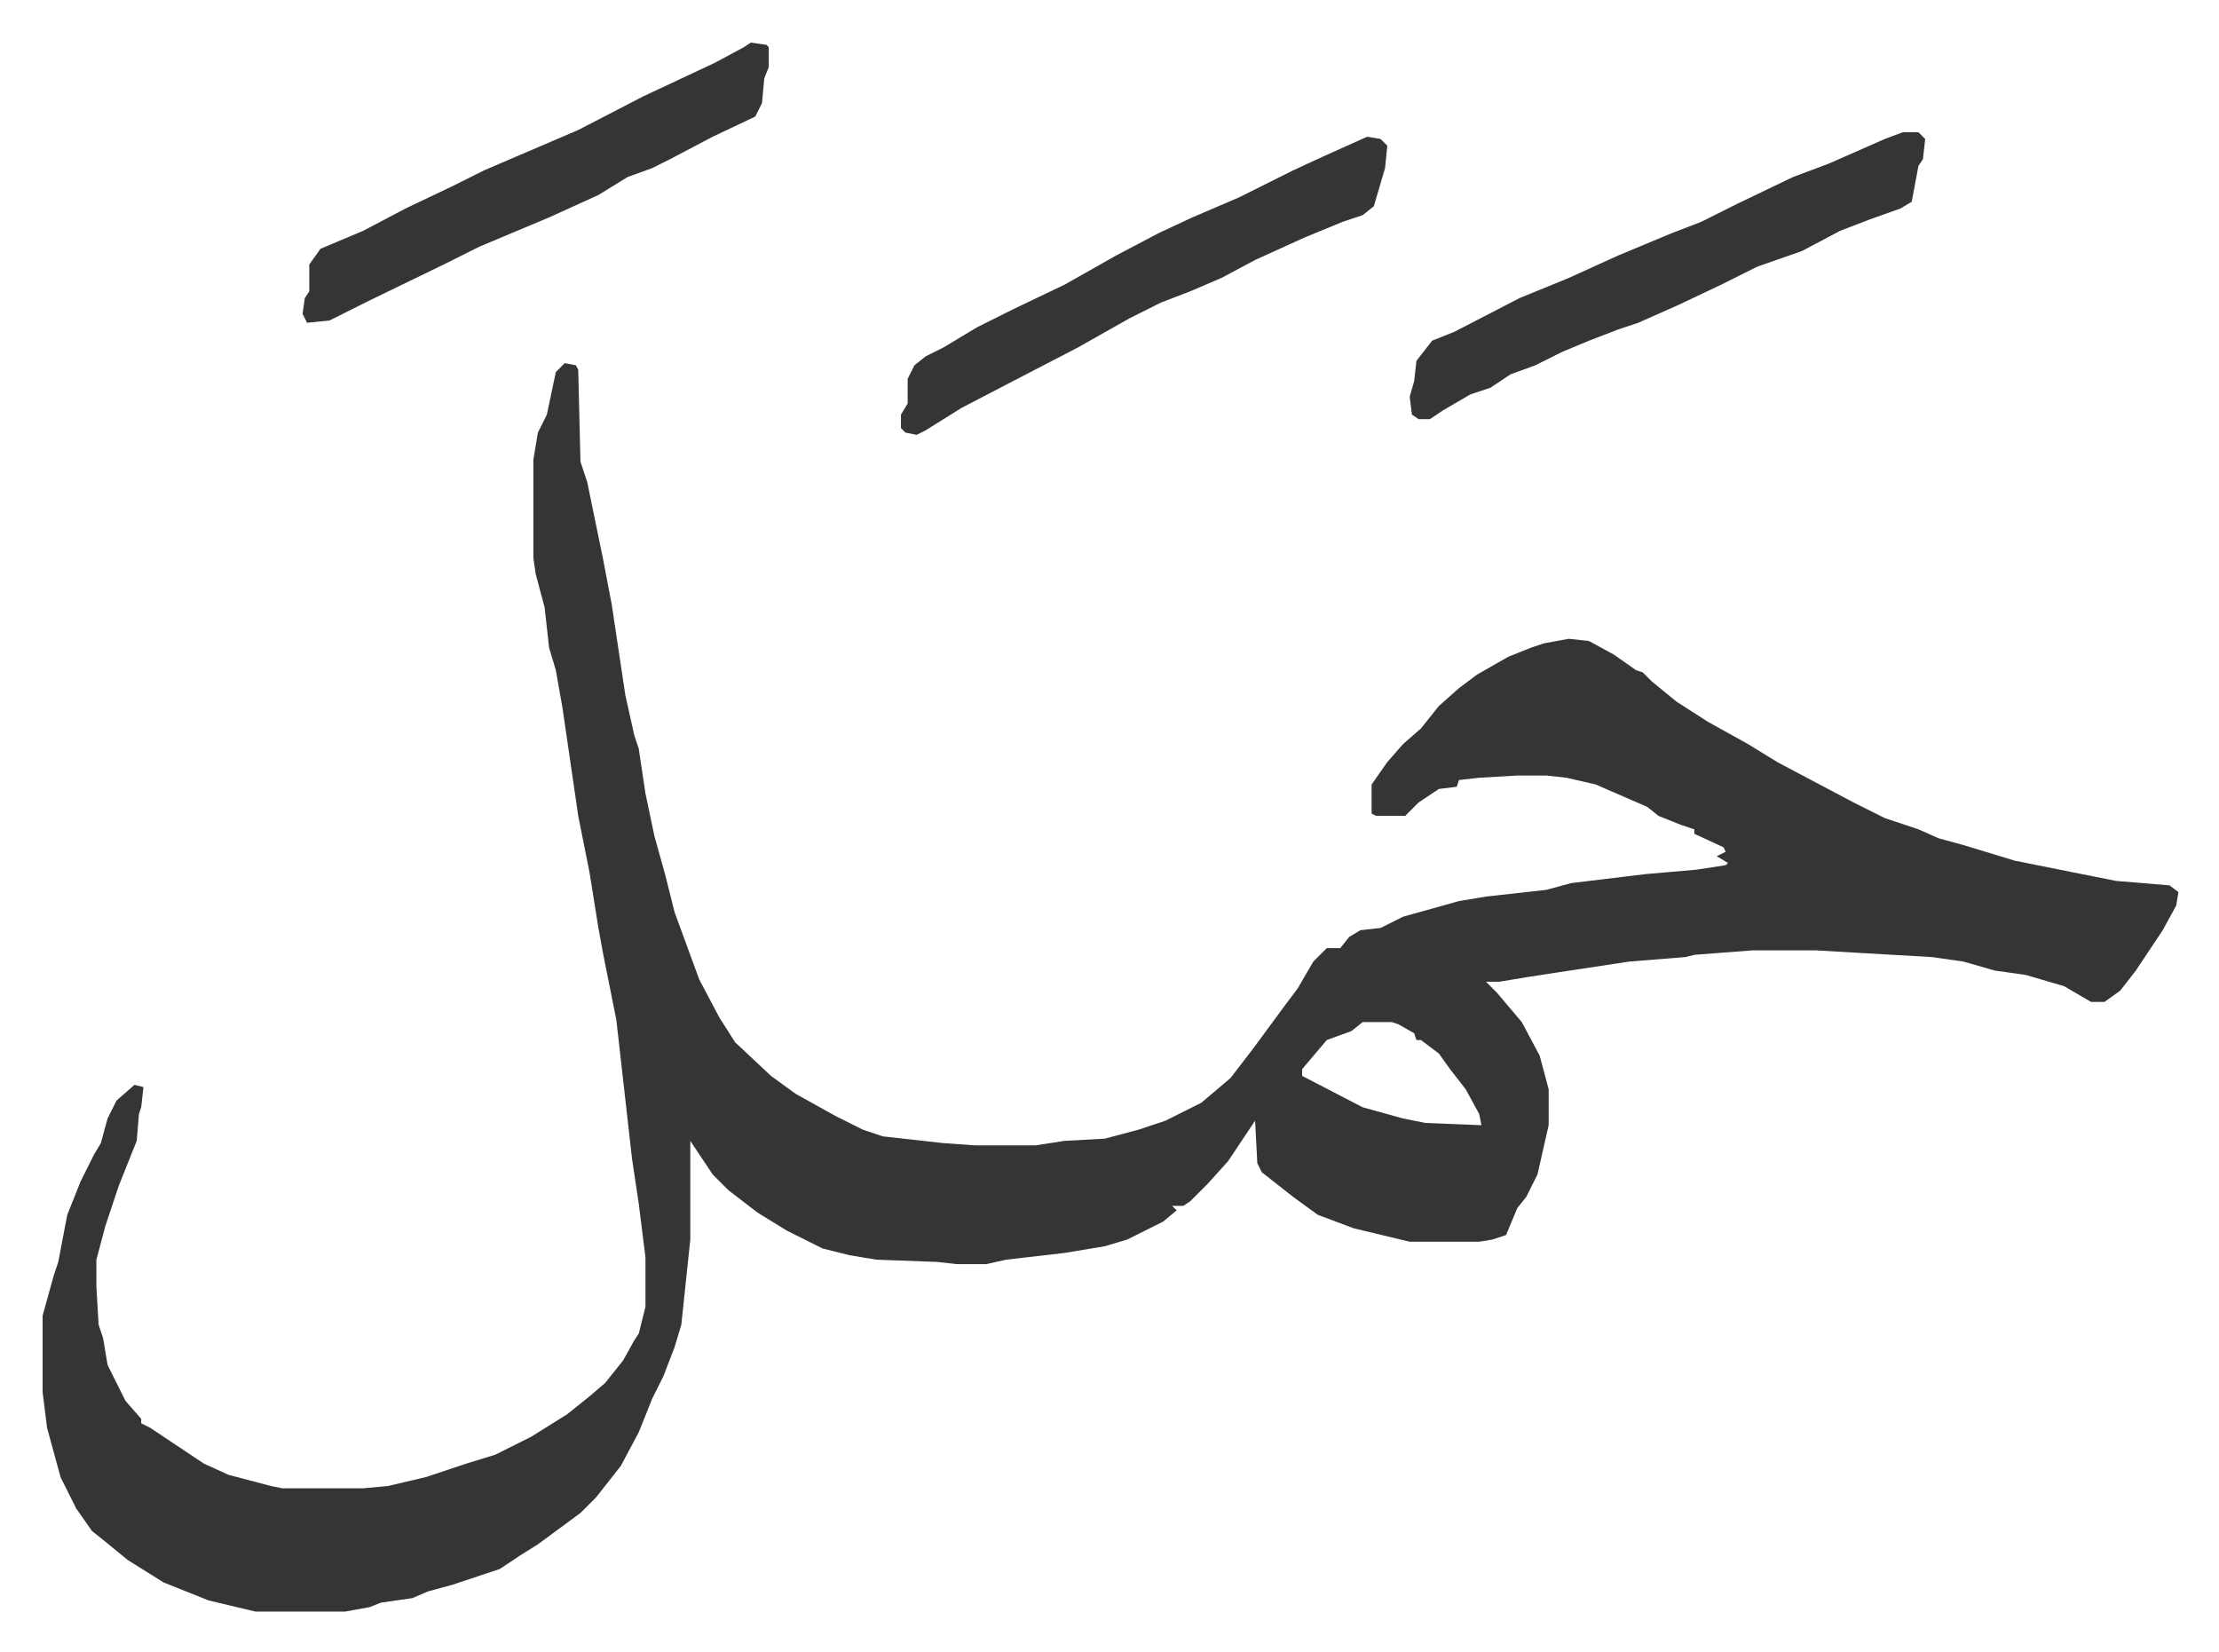 <svg xmlns="http://www.w3.org/2000/svg" viewBox="-19 396 990.1 737.1">
    <path fill="#353535" id="rule_normal" d="m233 558 5 1 1 2 1 41 3 9 7 34 4 21 6 40 4 18 2 6 3 20 4 19 5 18 4 16 11 30 9 17 7 11 16 15 11 8 18 10 12 6 9 3 27 3 14 1h27l13-2 18-1 15-4 12-4 16-8 13-11 10-13 14-19 6-8 7-12 6-6h6l4-5 5-3 9-1 10-5 25-7 12-2 27-3 11-3 33-4 23-2 13-2 1-1-5-3 4-2-1-2-13-6v-2l-6-2-10-4-5-4-23-10-13-3-9-1h-13l-17 1-9 1-1 3-8 1-9 6-5 5-1 1h-13l-2-1v-13l7-10 7-8 8-7 8-10 9-8 8-6 14-8 10-4 6-2 11-2 9 1 11 6 10 7 3 1 4 4 11 9 14 9 18 10 13 8 34 18 14 7 15 5 9 4 11 3 23 7 15 3 30 6 24 2 4 3-1 6-6 11-12 18-7 9-7 5h-6l-12-7-17-5-14-2-14-4-14-2-52-3h-28l-26 2-4 1-25 2-33 5-13 2-12 2h-6l5 5 11 13 8 15 4 15v16l-5 22-5 10-4 5-5 12-6 2-6 1h-31l-25-6-16-6-11-8-14-11-2-4-1-19-12 18-9 10-8 8-3 2h-5l2 2-6 5-16 8-10 3-18 3-26 3-9 2h-13l-9-1-27-1-12-2-12-3-16-8-13-8-13-10-7-7-10-15v44l-4 38-3 10-5 13-5 10-6 15-8 15-11 14-7 7-19 14-8 5-9 6-21 7-11 3-7 3-14 2-5 2-11 2H95l-21-5-20-8-16-10-11-9-5-4-7-10-7-14-6-22-2-16v-34l5-18 2-6 4-21 6-15 6-12 3-5 3-11 4-8 8-7 4 1-1 9-1 3-1 12-8 20-6 18-4 15v12l1 17 2 6 2 12 8 16 7 8v2l4 2 24 16 11 5 19 5 5 1h36l11-1 17-4 18-6 13-4 16-8 16-10 10-8 7-6 8-10 5-9 2-3 3-12v-22l-3-24-3-20-7-62-6-30-2-11-4-25-5-25-7-48-3-17-3-10-2-18-4-15-1-7v-44l2-12 4-8 4-19zm356 294-5 4-11 4-11 13v3l27 14 18 5 10 2 25 1-1-5-6-11-7-9-5-7-8-6h-2l-1-3-7-4-3-1zm241-397h7l3 3-1 9-2 3-3 16-5 3-14 5-13 5-17 9-20 7-16 8-19 9-18 8-9 3-13 5-12 5-12 6-11 4-9 6-9 3-12 7-6 4h-5l-3-2-1-8 2-7 1-9 7-9 10-4 29-15 22-9 22-10 24-10 13-5 16-8 25-12 16-6 25-11zm-239 2 6 1 3 3-1 10-5 17-5 4-9 3-17 7-22 10-15 8-14 6-13 5-14 7-23 13-27 14-25 13-16 10-4 2-5-1-2-2v-6l3-5v-11l3-6 5-4 8-4 15-9 16-8 23-11 23-13 19-10 15-7 21-9 24-12 13-6zm-275-42 7 1 1 1v9l-2 5-1 11-3 6-19 9-19 10-8 4-11 4-13 8-22 10-31 13-16 8-33 16-10 5-8 4-10 1-2-4 1-7 2-3v-12l5-7 19-8 19-10 21-10 14-7 21-9 21-9 29-15 32-15 13-7z"/>
</svg>
